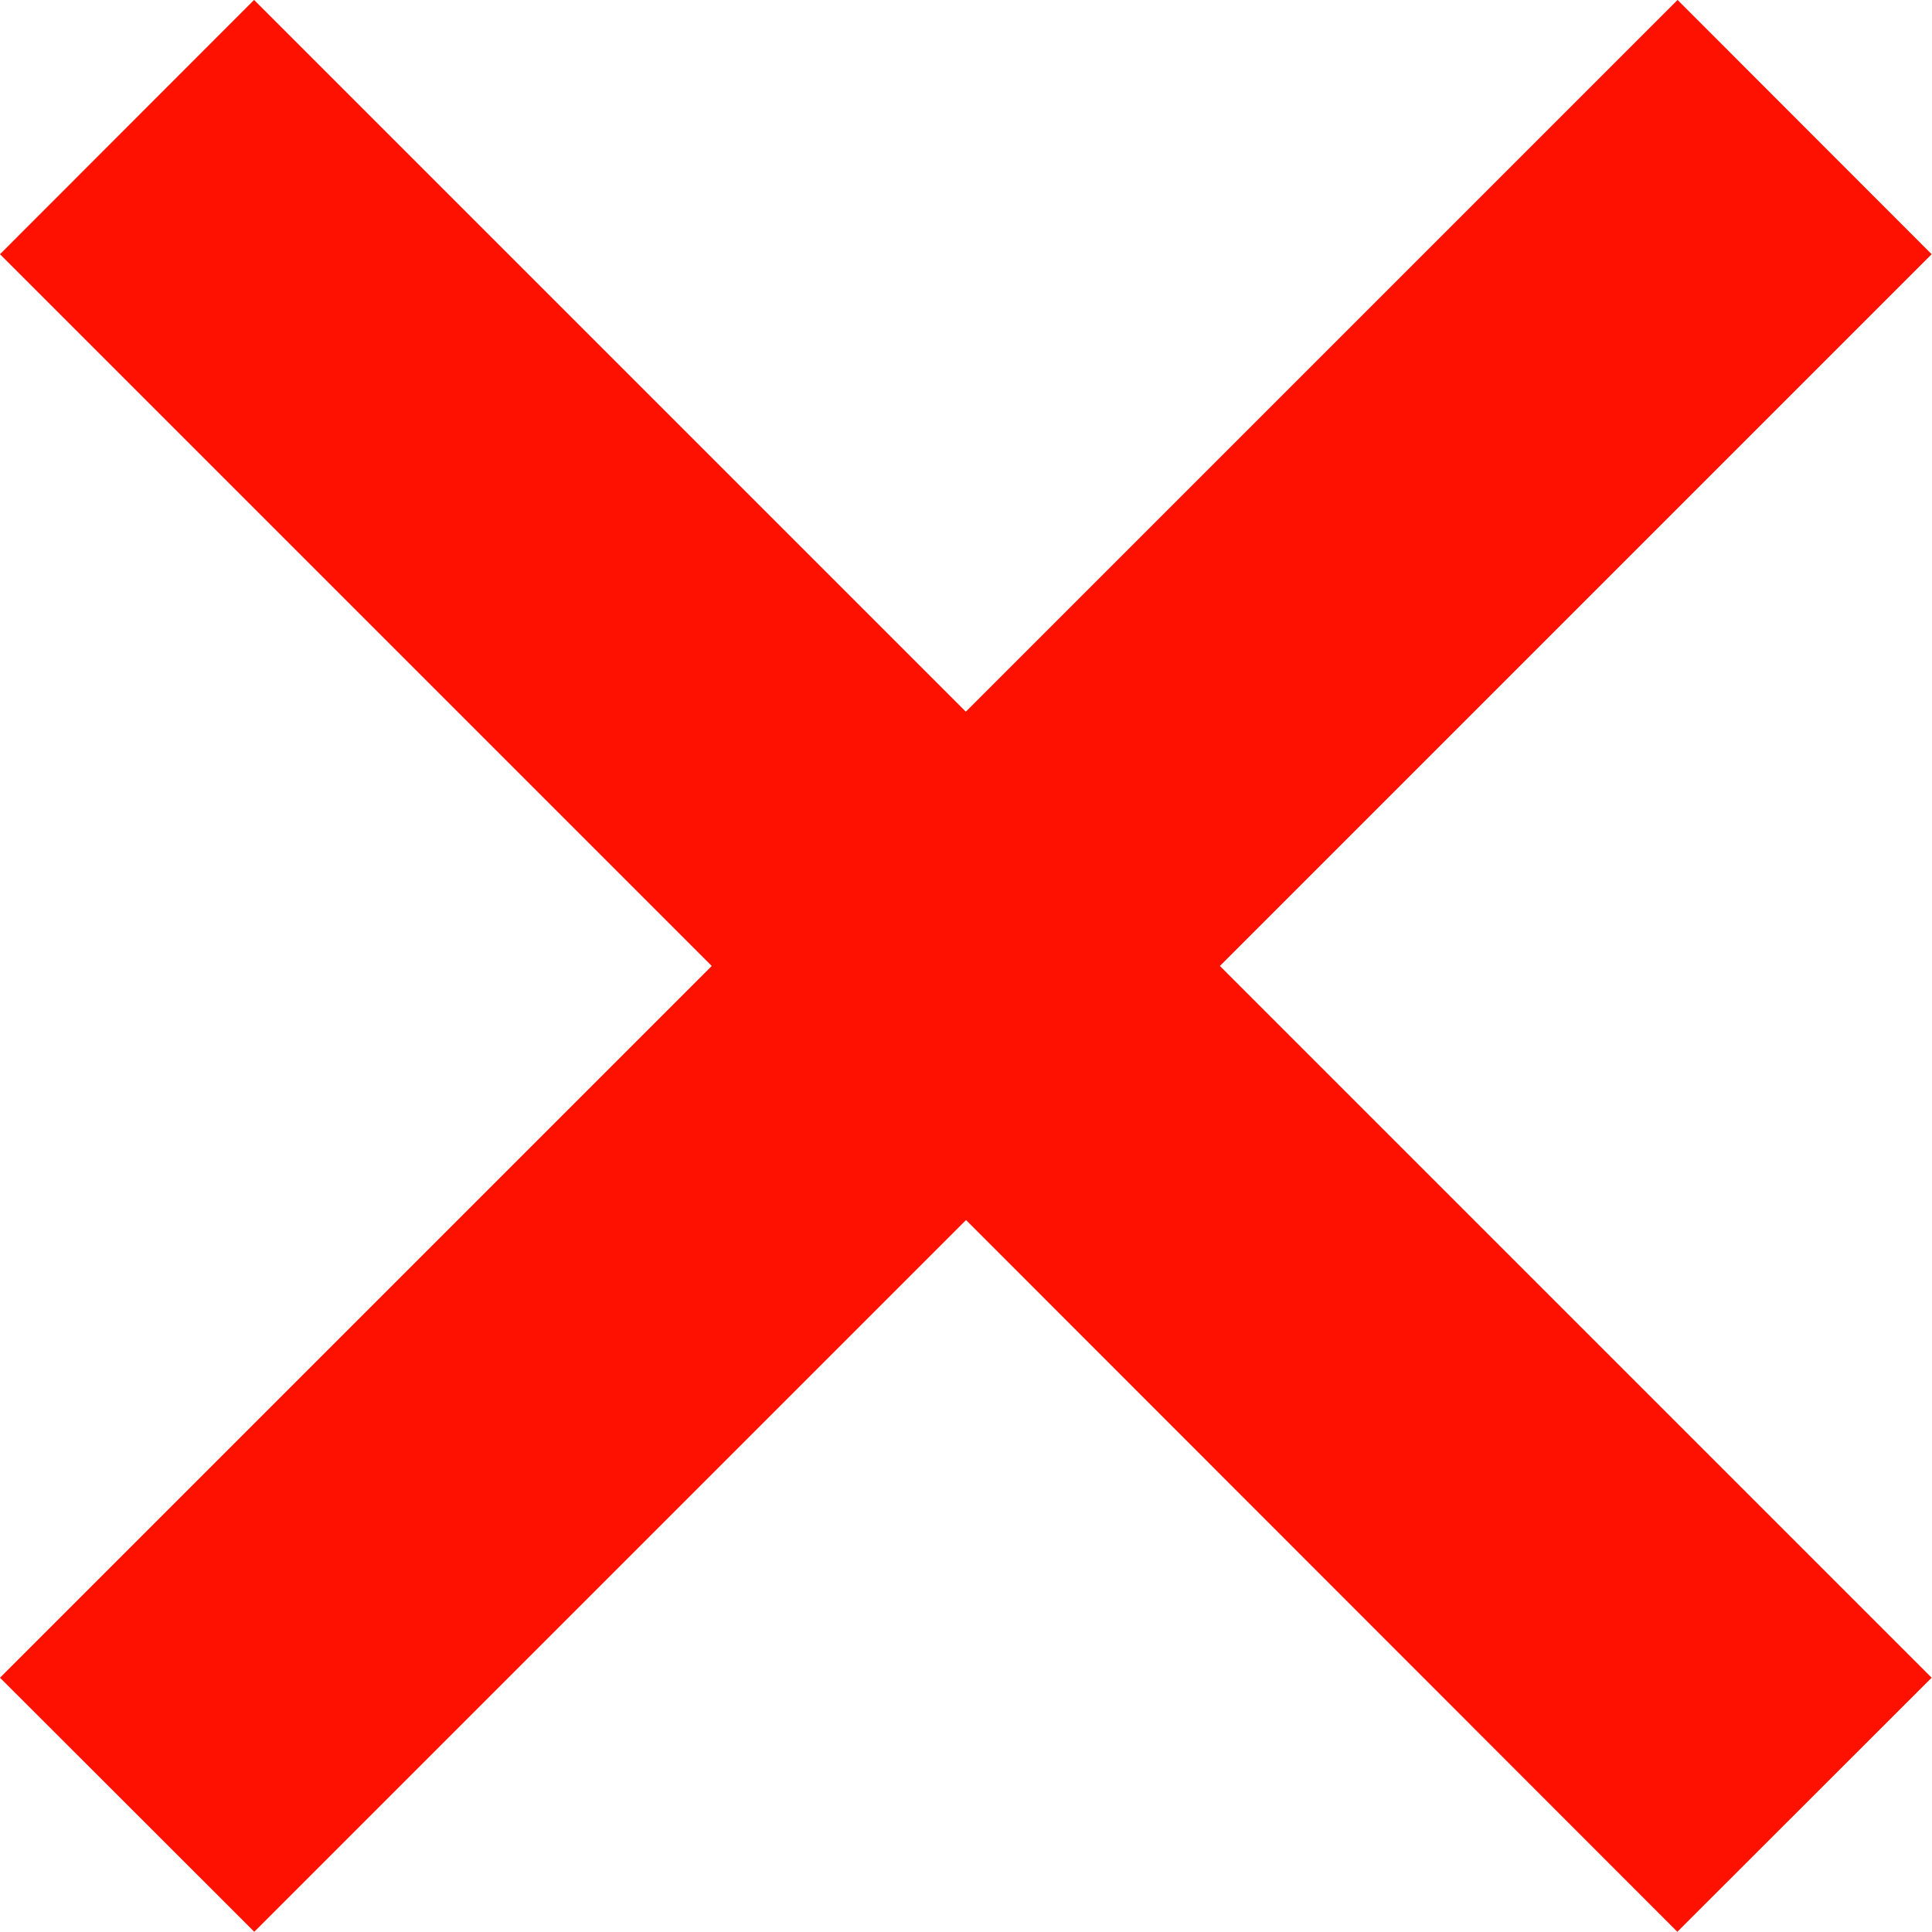 <svg xmlns="http://www.w3.org/2000/svg" width="26.873" height="26.87" viewBox="0 0 26.873 26.87"><path d="M-10670.564,16.97l-9.9,9.9-3.537-3.534,9.9-9.9-9.9-9.9,3.534-3.537,9.9,9.9,9.9-9.9,3.534,3.537-9.9,9.9,9.9,9.9-3.537,3.534Z" transform="translate(10684.001)" fill="#f10"/></svg>